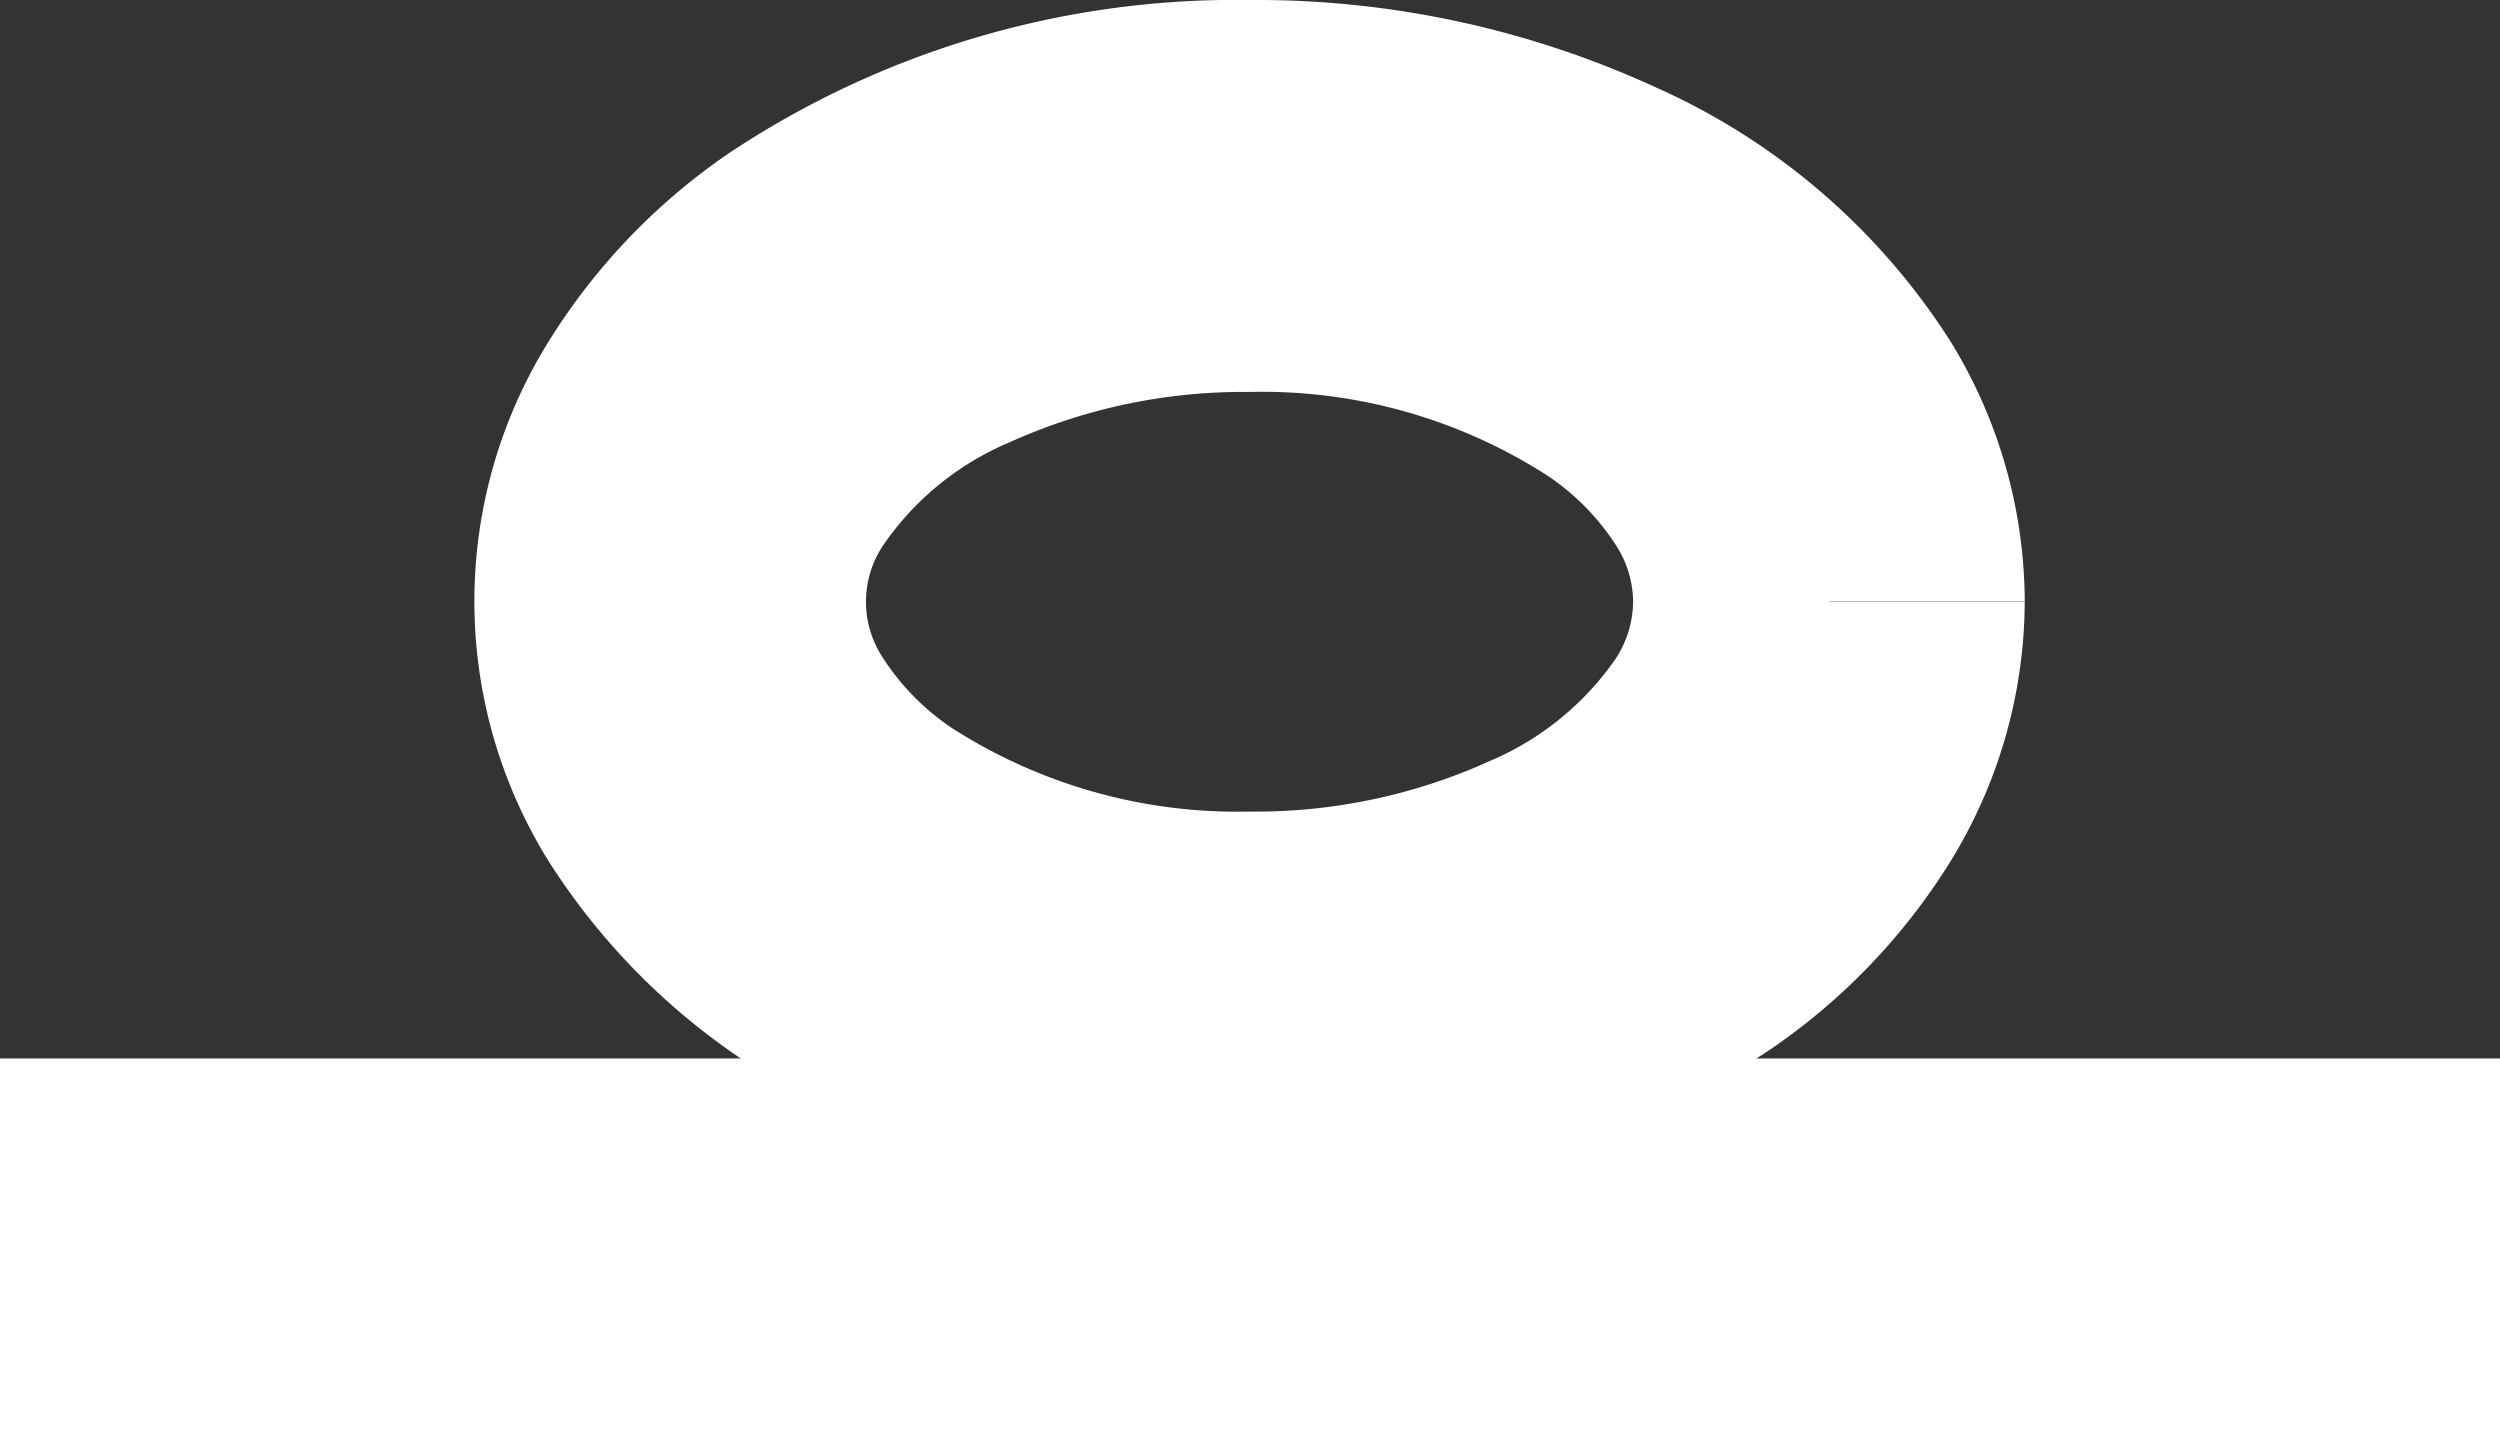 <svg xmlns="http://www.w3.org/2000/svg" width="28.026" height="16.256" viewBox="0 0 28.026 16.256">
  <rect x="0" y="0" width="28.026" height="16.256" fill="#333333" stroke="none"/>
  <g id="line01-sailor-wht" transform="translate(-365.118 -3435.579)">
    <rect id="長方形_33" data-name="長方形 33" width="28.026" height="4.39" transform="translate(365.118 3447.445)" fill="#fff"/>
    <path id="パス_174" data-name="パス 174" d="M385.622,3442.321h2.194a5.588,5.588,0,0,0-.826-2.905,7.563,7.563,0,0,0-3.293-2.85,10.728,10.728,0,0,0-4.571-.987,10.252,10.252,0,0,0-5.852,1.728,7.066,7.066,0,0,0-2.011,2.109,5.514,5.514,0,0,0,0,5.809,7.558,7.558,0,0,0,3.294,2.85,10.712,10.712,0,0,0,4.569.987,10.257,10.257,0,0,0,5.852-1.728,7.044,7.044,0,0,0,2.012-2.109,5.585,5.585,0,0,0,.826-2.9h-4.39a1.193,1.193,0,0,1-.193.635,3.264,3.264,0,0,1-1.413,1.15,6.357,6.357,0,0,1-2.694.567,5.919,5.919,0,0,1-3.334-.935,2.716,2.716,0,0,1-.772-.782,1.136,1.136,0,0,1,0-1.27,3.244,3.244,0,0,1,1.414-1.152,6.363,6.363,0,0,1,2.692-.565,5.912,5.912,0,0,1,3.335.935,2.693,2.693,0,0,1,.772.782,1.186,1.186,0,0,1,.193.635h2.2" fill="#fff"/>
  </g>
</svg>
